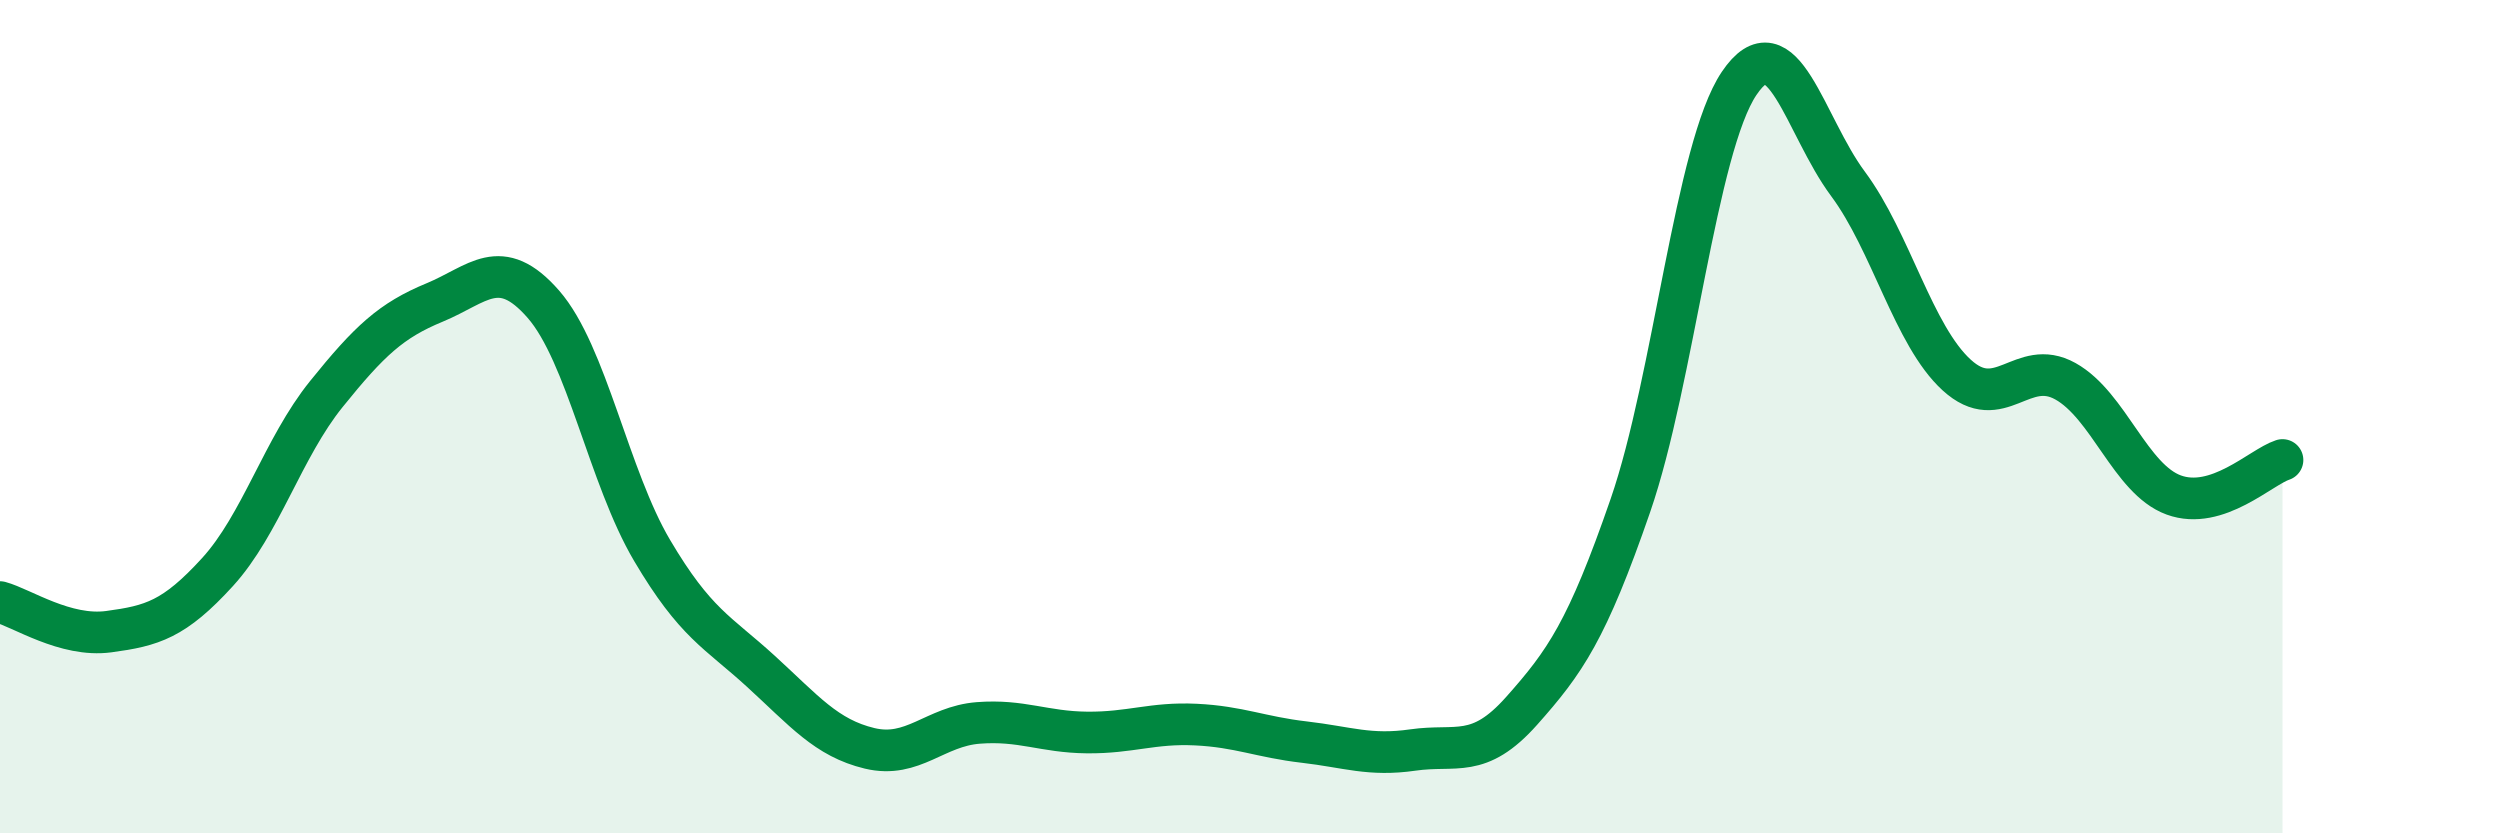 
    <svg width="60" height="20" viewBox="0 0 60 20" xmlns="http://www.w3.org/2000/svg">
      <path
        d="M 0,14.45 C 0.52,14.59 1.57,15.3 2.61,15.16 C 3.65,15.02 4.18,14.87 5.22,13.73 C 6.26,12.59 6.79,10.75 7.83,9.46 C 8.87,8.17 9.39,7.69 10.43,7.26 C 11.47,6.83 12,6.11 13.04,7.3 C 14.08,8.49 14.61,11.45 15.65,13.21 C 16.69,14.97 17.22,15.16 18.26,16.11 C 19.3,17.06 19.83,17.71 20.87,17.96 C 21.91,18.21 22.44,17.43 23.48,17.35 C 24.52,17.27 25.05,17.57 26.09,17.58 C 27.13,17.59 27.66,17.34 28.7,17.39 C 29.74,17.44 30.26,17.69 31.3,17.81 C 32.34,17.93 32.87,18.15 33.91,18 C 34.95,17.85 35.48,18.23 36.52,17.06 C 37.56,15.89 38.09,15.14 39.13,12.13 C 40.17,9.12 40.7,3.54 41.74,2 C 42.78,0.46 43.31,3.01 44.35,4.41 C 45.39,5.81 45.92,8.05 46.96,9 C 48,9.95 48.53,8.57 49.57,9.15 C 50.61,9.73 51.13,11.5 52.17,11.88 C 53.21,12.26 54.26,11.21 54.78,11.04L54.78 20L0 20Z"
        fill="#008740"
        opacity="0.1"
        stroke-linecap="round"
        stroke-linejoin="round"
      />
      <path
        d="M 0,14.45 C 0.52,14.59 1.57,15.3 2.61,15.16 C 3.65,15.02 4.18,14.87 5.22,13.73 C 6.26,12.59 6.79,10.75 7.83,9.46 C 8.87,8.17 9.39,7.69 10.43,7.26 C 11.47,6.83 12,6.11 13.04,7.3 C 14.08,8.49 14.61,11.45 15.65,13.21 C 16.69,14.97 17.22,15.16 18.26,16.11 C 19.3,17.06 19.83,17.71 20.87,17.96 C 21.91,18.21 22.44,17.43 23.48,17.35 C 24.52,17.27 25.05,17.57 26.09,17.58 C 27.13,17.59 27.66,17.34 28.7,17.39 C 29.74,17.44 30.26,17.69 31.3,17.81 C 32.34,17.93 32.87,18.15 33.91,18 C 34.95,17.85 35.48,18.23 36.52,17.06 C 37.56,15.89 38.09,15.14 39.13,12.13 C 40.17,9.12 40.7,3.54 41.74,2 C 42.78,0.46 43.31,3.01 44.35,4.41 C 45.39,5.81 45.92,8.05 46.96,9 C 48,9.95 48.53,8.57 49.57,9.15 C 50.61,9.73 51.13,11.5 52.17,11.88 C 53.21,12.26 54.26,11.21 54.78,11.04"
        stroke="#008740"
        stroke-width="1"
        fill="none"
        stroke-linecap="round"
        stroke-linejoin="round"
      />
    </svg>
  